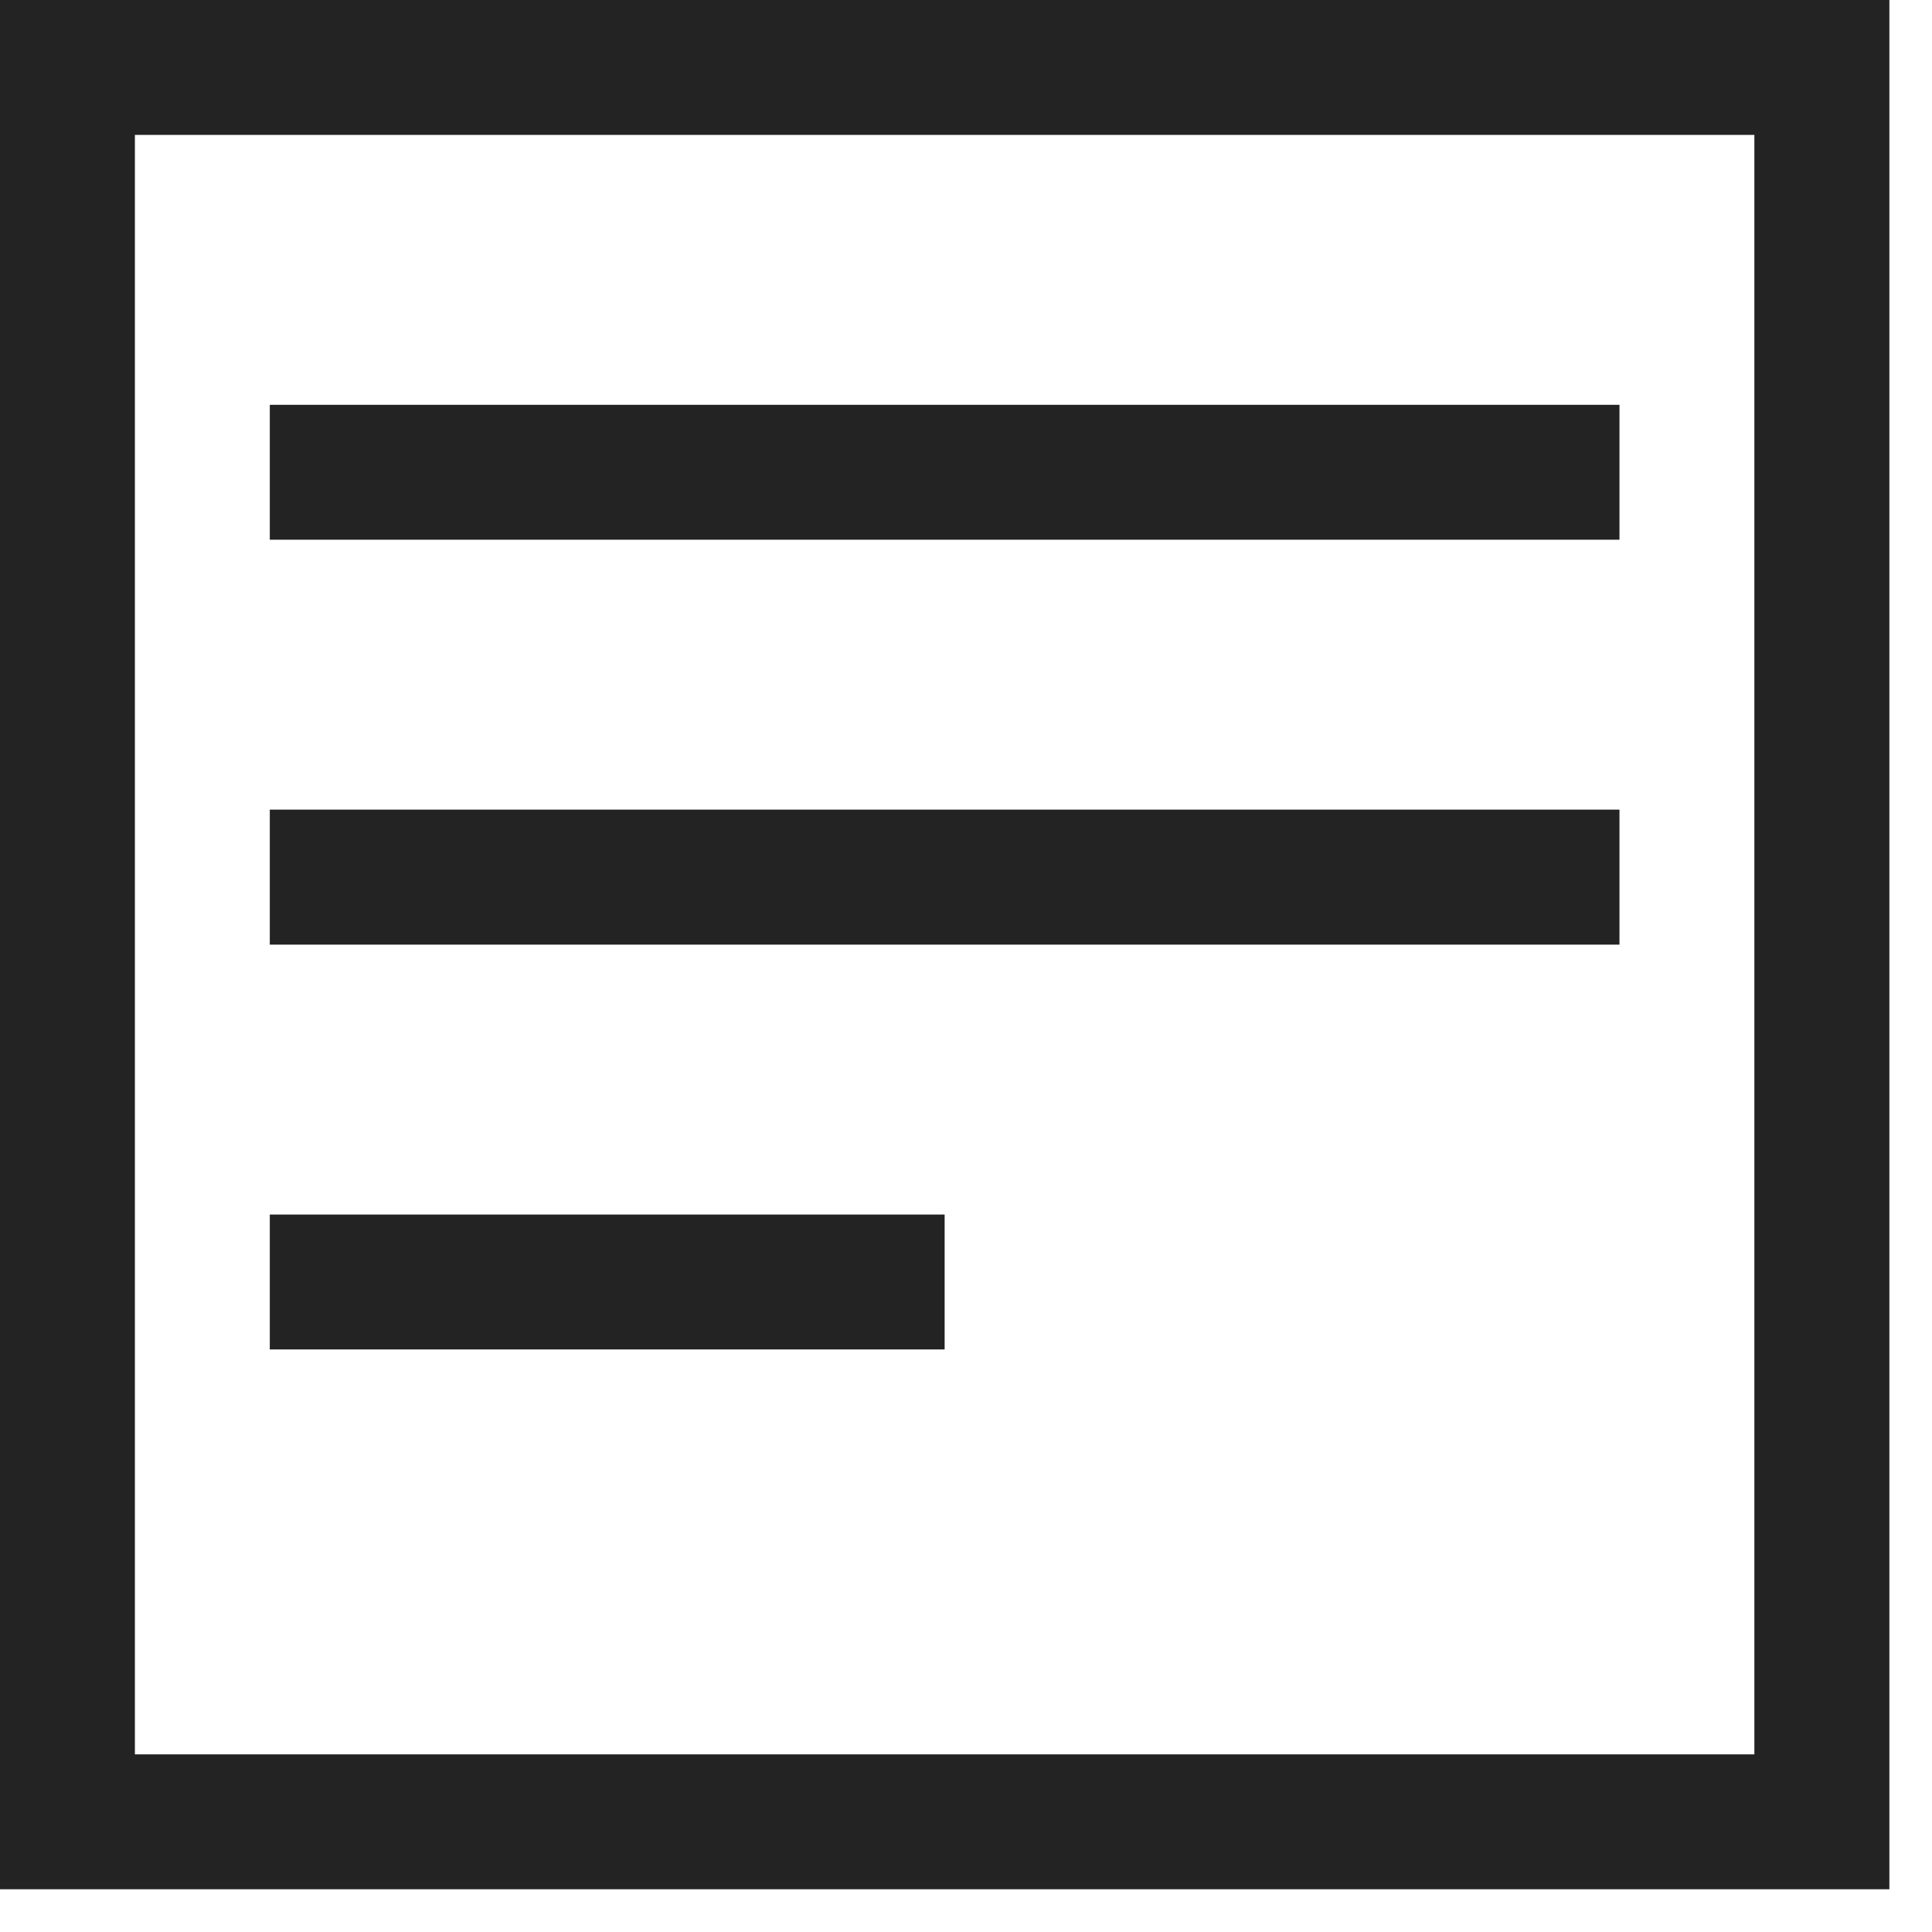 <svg xmlns="http://www.w3.org/2000/svg" width="17" height="17">
    <defs>
        <filter id="a">
            <feFlood flood-color="#969696" flood-opacity="1" result="floodOut"/>
            <feComposite operator="atop" in="floodOut" in2="SourceGraphic" result="compOut"/>
            <feBlend in="compOut" in2="SourceGraphic"/>
        </filter>
    </defs>
    <g filter="url(#a)">
        <path fill-rule="evenodd" fill="#232324" d="M0 16.624V0h16.625v16.624H0zM15.437 1.187H1.187v14.25h14.25V1.187zM14.25 4.749H2.374V3.562H14.25v1.187zm0 3.563H2.374V7.124H14.25v1.188zm-5.938 3.562H2.374v-1.187h5.938v1.187z"/>
    </g>
</svg>
